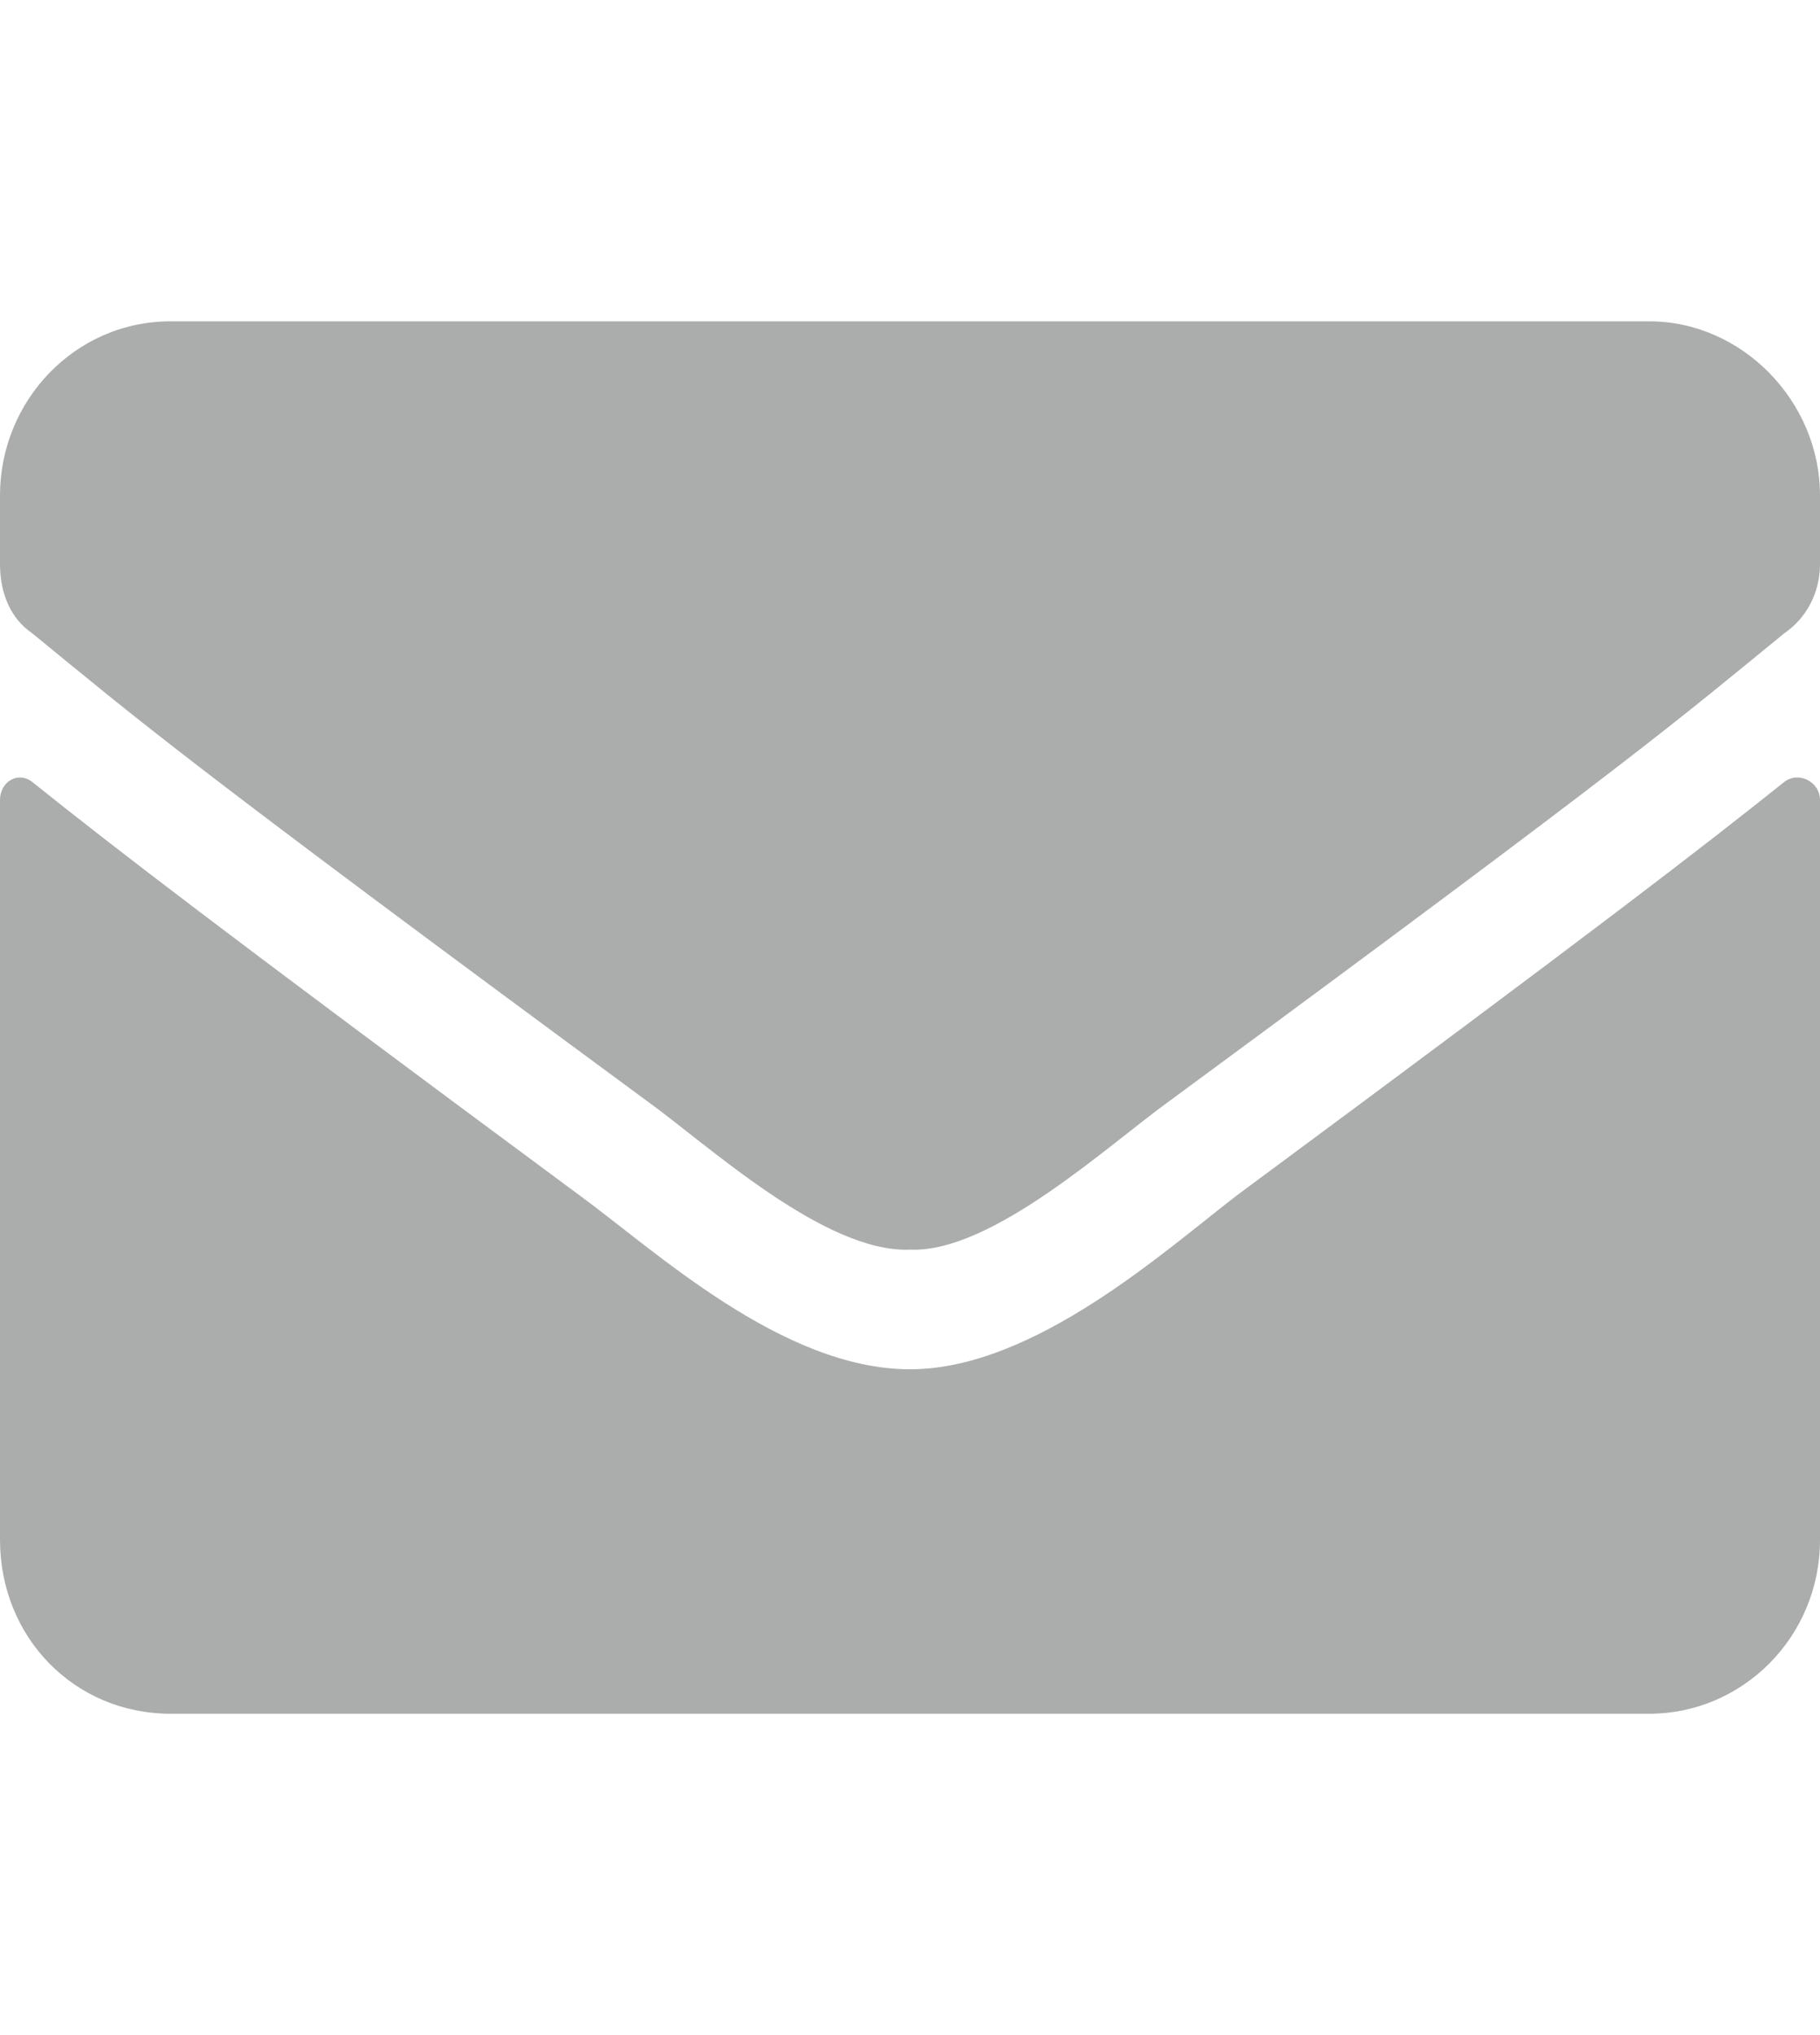 <?xml version="1.0" encoding="UTF-8"?>
<svg xmlns="http://www.w3.org/2000/svg" width="17" height="19" viewBox="0 0 17 19" fill="none">
  <path d="M16.668 7.299C16.801 7.198 17 7.299 17 7.469V14.375C17 15.289 16.27 16 15.406 16H1.594C0.697 16 0 15.289 0 14.375V7.469C0 7.299 0.166 7.198 0.299 7.299C1.062 7.909 2.025 8.654 5.412 11.159C6.109 11.667 7.305 12.784 8.5 12.784C9.662 12.784 10.891 11.667 11.555 11.159C14.941 8.654 15.904 7.909 16.668 7.299ZM8.5 11.667C7.703 11.7 6.607 10.685 6.043 10.279C1.627 7.029 1.295 6.724 0.299 5.911C0.1 5.776 0 5.539 0 5.268V4.625C0 3.745 0.697 3 1.594 3H15.406C16.27 3 17 3.745 17 4.625V5.268C17 5.539 16.867 5.776 16.668 5.911C15.672 6.724 15.34 7.029 10.924 10.279C10.359 10.685 9.264 11.7 8.5 11.667Z" fill="#ABACAC"></path>
</svg>
